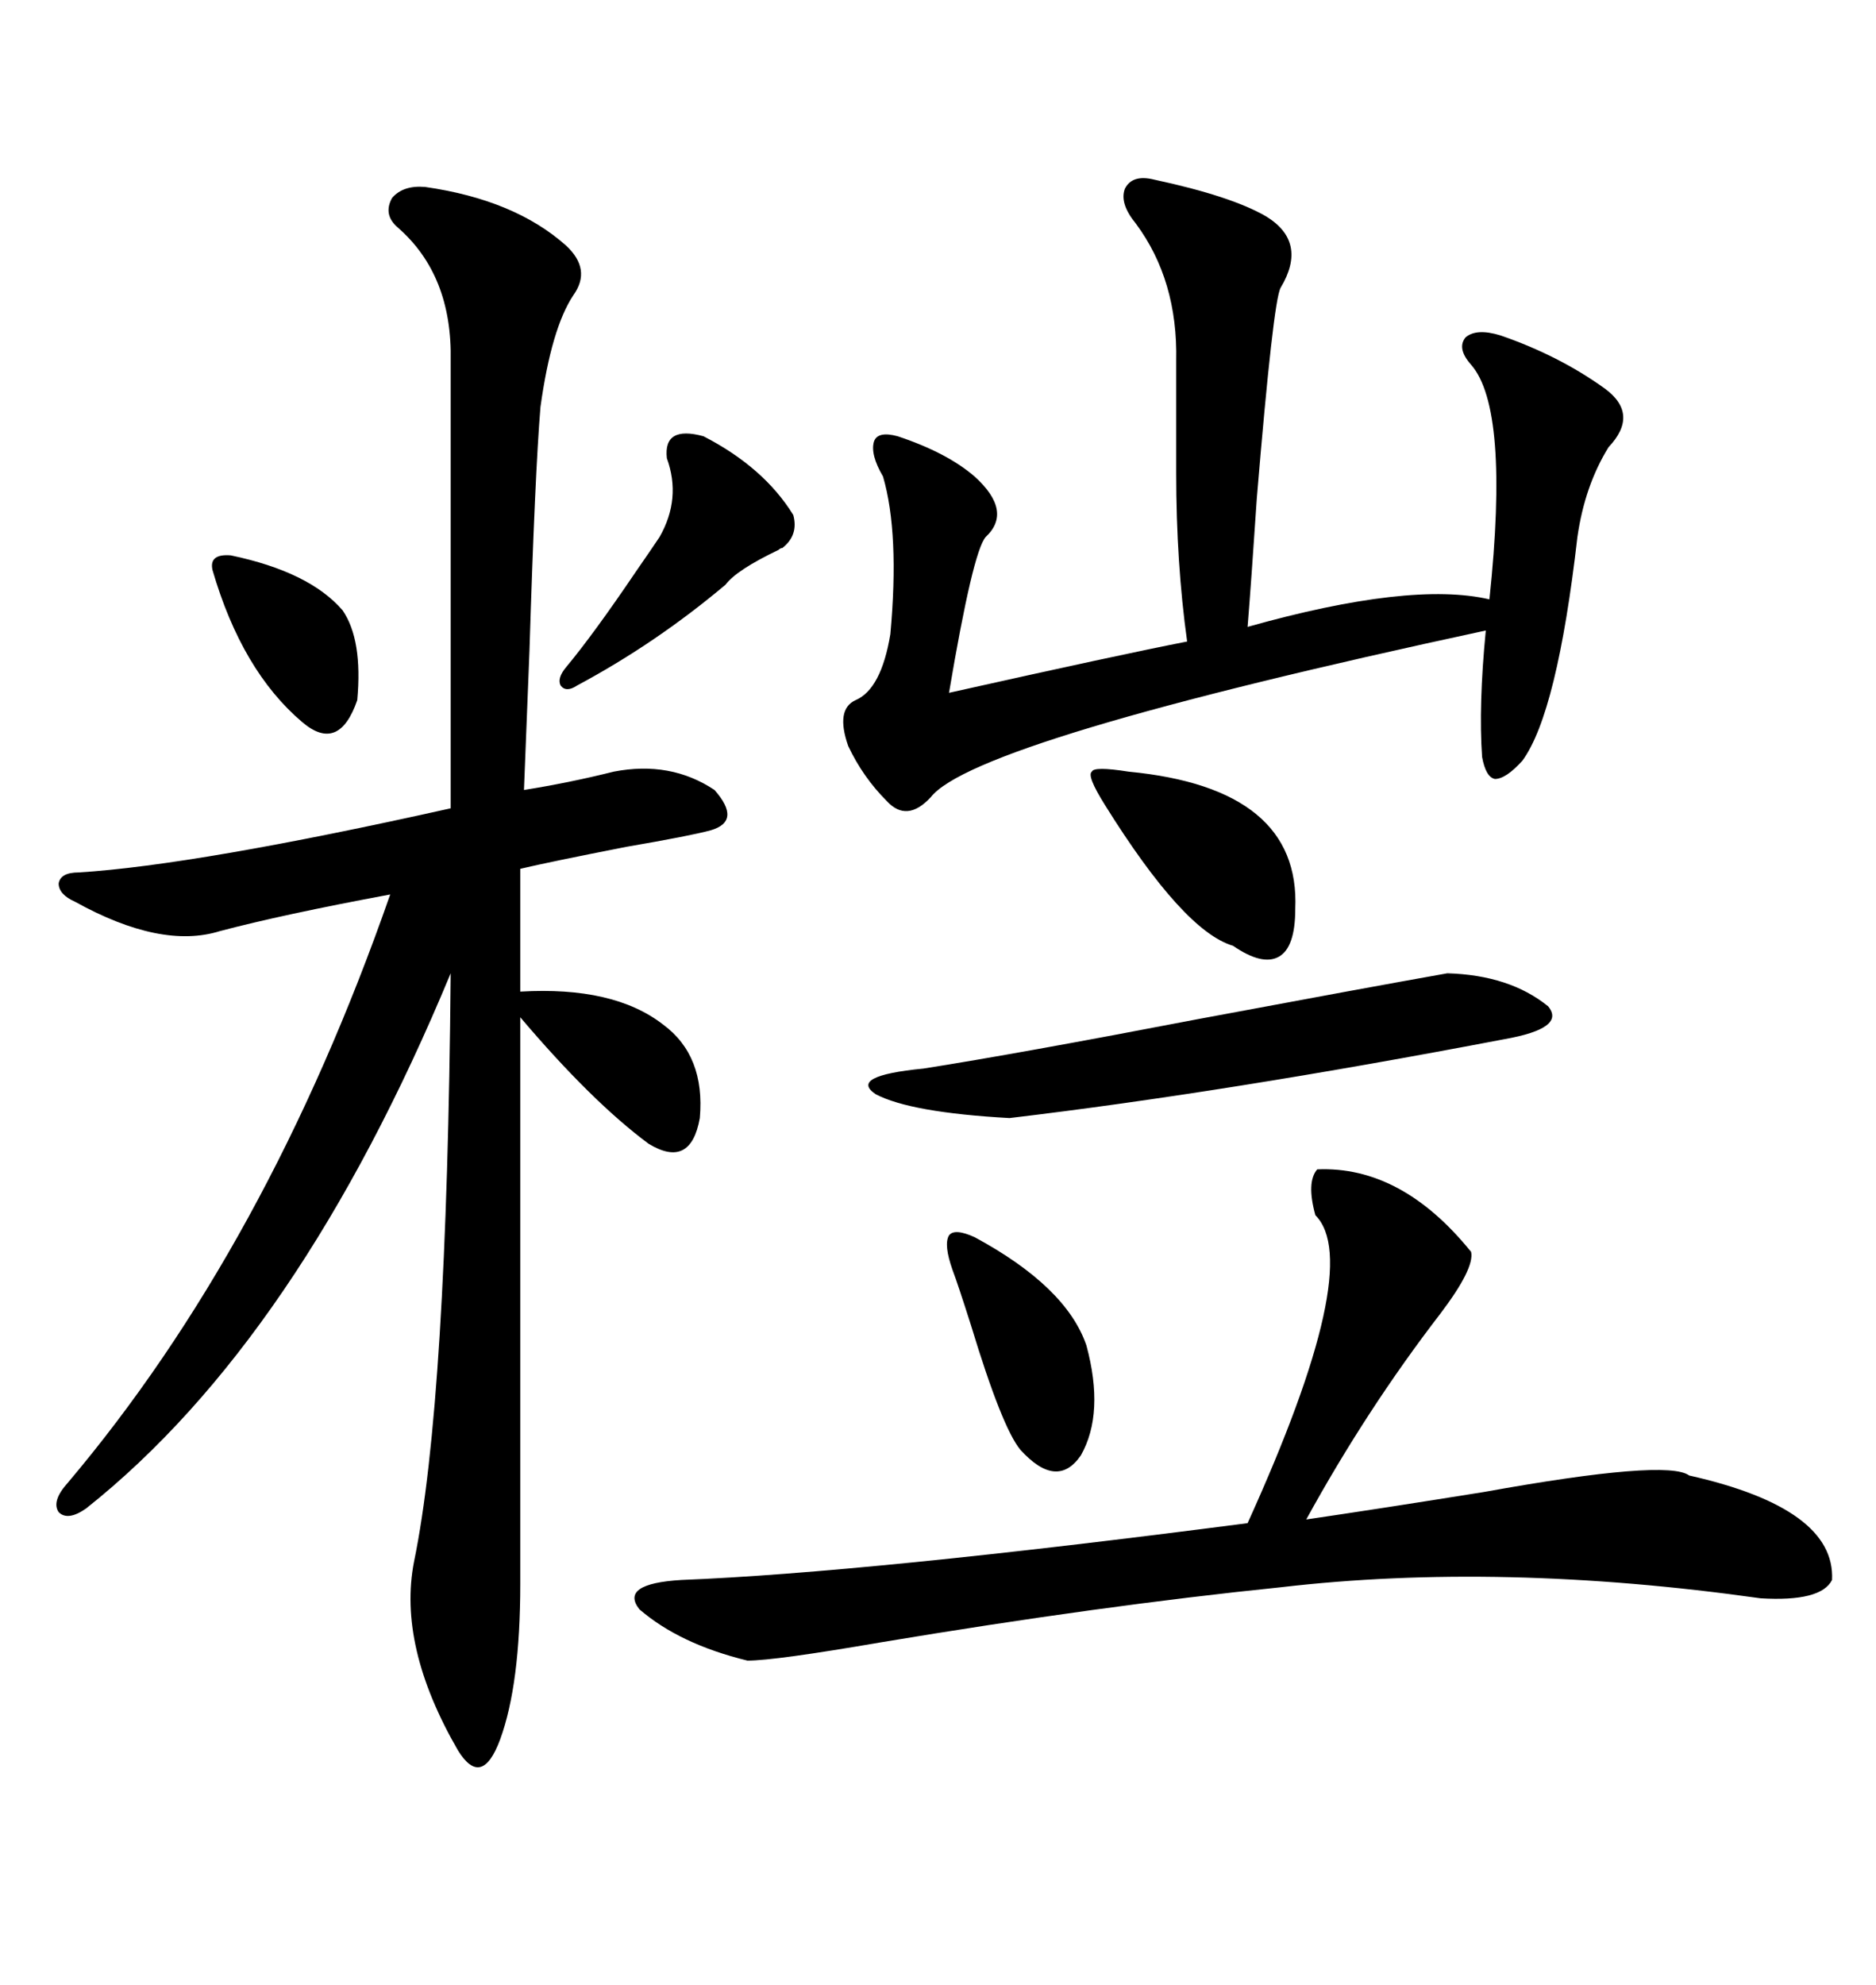 <svg xmlns="http://www.w3.org/2000/svg" xmlns:xlink="http://www.w3.org/1999/xlink" width="300" height="317.285"><path d="M67.97 29.88L67.97 29.88Q82.32 31.93 90.53 39.26L90.53 39.26Q94.63 43.07 91.70 47.17L91.70 47.17Q88.18 52.44 86.43 65.04L86.43 65.04Q85.55 75.59 84.67 104.00L84.67 104.00Q84.08 119.24 83.79 126.27L83.79 126.27Q91.11 125.10 98.14 123.34L98.14 123.34Q107.23 121.58 114.26 126.27L114.26 126.27Q118.65 131.25 113.67 132.71L113.67 132.71Q110.45 133.59 100.20 135.35L100.20 135.35Q88.18 137.70 83.20 138.87L83.20 138.87L83.20 158.50Q98.14 157.62 106.05 163.77L106.05 163.77Q112.79 168.75 111.91 178.71L111.91 178.71Q110.45 186.91 103.71 182.81L103.71 182.81Q94.63 176.07 83.20 162.60L83.20 162.60L83.20 253.13Q83.20 269.24 79.98 278.03L79.98 278.03Q77.05 285.94 73.24 279.79L73.24 279.79Q63.57 263.09 66.21 249.61L66.21 249.61Q71.48 224.12 72.07 155.57L72.07 155.57Q47.75 214.16 13.77 241.11L13.77 241.11Q10.84 243.16 9.38 241.70L9.38 241.70Q8.20 239.94 10.84 237.01L10.84 237.01Q42.77 199.22 62.40 142.97L62.40 142.97Q45.12 146.19 35.16 148.83L35.16 148.83Q25.78 151.76 12.01 144.14L12.01 144.14Q9.38 142.97 9.38 141.21L9.38 141.21Q9.67 139.45 12.60 139.45L12.60 139.45Q31.35 138.28 72.07 129.20L72.07 129.20L72.07 57.71Q72.36 43.95 63.57 36.33L63.57 36.33Q61.23 34.28 62.70 31.64L62.70 31.64Q64.45 29.59 67.97 29.88ZM184.57 28.71L184.57 28.71Q196.88 31.35 202.44 34.57L202.44 34.57Q209.18 38.67 204.79 46.00L204.79 46.00Q203.61 48.05 200.98 79.69L200.98 79.69Q200.10 92.87 199.51 100.20L199.51 100.20Q225.59 92.87 238.18 95.80L238.18 95.80Q241.41 65.33 235.25 58.30L235.25 58.30Q232.91 55.66 234.38 53.91L234.38 53.91Q236.13 52.44 239.94 53.61L239.94 53.61Q249.32 56.84 256.64 62.11L256.64 62.11Q262.21 66.21 257.23 71.48L257.23 71.48Q253.42 77.64 252.25 85.84L252.25 85.84Q249.02 113.96 243.46 121.58L243.46 121.58Q240.82 124.51 239.06 124.51L239.06 124.51Q237.60 124.22 237.01 121.00L237.01 121.00Q236.43 112.79 237.60 100.78L237.60 100.78Q155.86 118.36 148.83 127.44L148.83 127.44Q145.02 131.54 141.80 128.03L141.80 128.03Q137.99 124.22 135.64 119.24L135.64 119.24Q133.59 113.38 136.82 111.91L136.82 111.91Q140.92 110.16 142.38 101.37L142.38 101.37Q143.85 85.25 141.21 76.17L141.21 76.17Q139.16 72.66 139.75 70.61L139.75 70.61Q140.33 68.85 143.55 69.73L143.55 69.73Q151.46 72.36 155.86 76.17L155.86 76.17Q162.01 81.74 157.62 85.84L157.62 85.84Q155.57 88.18 151.76 110.74L151.76 110.74Q179.30 104.59 189.84 102.54L189.84 102.54Q188.09 89.94 188.09 75.59L188.09 75.59L188.09 57.71Q188.38 44.82 181.64 35.74L181.64 35.74Q179.00 32.52 179.88 30.18L179.88 30.18Q181.05 27.83 184.57 28.71ZM210.64 186.91L210.64 186.91Q224.12 186.33 235.25 200.10L235.25 200.10Q235.84 202.73 230.27 210.06L230.27 210.06Q218.55 225.29 208.89 242.87L208.89 242.87Q220.90 241.11 237.30 238.48L237.30 238.48Q266.60 233.20 270.12 235.84L270.12 235.84Q293.55 241.11 292.97 252.54L292.97 252.54Q291.21 256.05 281.54 255.47L281.54 255.47Q239.94 249.61 204.79 253.71L204.79 253.71Q176.07 256.64 140.92 262.50L140.92 262.50Q123.93 265.43 119.53 265.43L119.53 265.43Q108.69 262.79 102.25 257.23L102.25 257.23Q99.02 253.13 108.98 252.54L108.98 252.54Q138.57 251.37 199.51 243.46L199.51 243.46Q218.26 202.15 210.35 194.24L210.35 194.24Q208.89 188.96 210.64 186.91ZM161.43 178.71L161.43 178.71Q145.61 177.83 140.04 174.90L140.04 174.90Q135.64 171.97 147.66 170.80L147.66 170.80Q162.60 168.46 191.60 162.89L191.60 162.89Q218.26 157.91 231.45 155.57L231.45 155.57Q241.41 155.86 247.56 160.84L247.56 160.84Q250.49 164.36 240.53 166.11L240.53 166.11Q196.00 174.61 161.43 178.71ZM180.47 123.34L180.47 123.34Q208.01 125.98 207.13 145.31L207.13 145.31Q207.13 151.46 204.49 152.93L204.49 152.93Q201.86 154.39 197.17 151.17L197.17 151.17Q189.26 148.83 176.66 128.61L176.66 128.61Q173.73 123.93 174.61 123.34L174.61 123.34Q174.90 122.46 180.47 123.34ZM112.50 69.73L112.50 69.73Q122.17 74.71 126.86 82.32L126.86 82.32Q127.73 85.55 125.10 87.60L125.10 87.60Q124.80 87.60 124.51 87.89L124.51 87.89Q117.77 91.11 116.02 93.46L116.02 93.46Q104.88 102.83 92.29 109.57L92.29 109.57Q90.53 110.74 89.65 109.57L89.65 109.57Q89.06 108.40 90.53 106.64L90.53 106.64Q94.92 101.37 101.66 91.41L101.66 91.41Q104.30 87.60 105.47 85.84L105.47 85.84Q108.98 79.69 106.64 73.24L106.64 73.24Q106.05 67.97 112.50 69.73ZM152.34 203.03L152.34 203.03Q150.88 198.93 151.76 197.46L151.76 197.46Q152.64 196.29 155.86 197.75L155.86 197.75Q170.51 205.66 173.73 215.04L173.73 215.04Q176.66 225.88 172.85 232.62L172.85 232.62Q169.04 238.18 163.18 231.74L163.18 231.74Q160.25 228.22 155.27 211.82L155.27 211.82Q153.22 205.37 152.34 203.03ZM36.91 88.77L36.91 88.77Q49.51 91.41 54.79 97.56L54.79 97.56Q58.01 102.25 57.13 111.91L57.13 111.91Q54.20 120.41 48.34 115.43L48.34 115.43Q38.67 107.23 33.98 91.11L33.98 91.11Q33.40 88.48 36.91 88.77Z"/></svg>